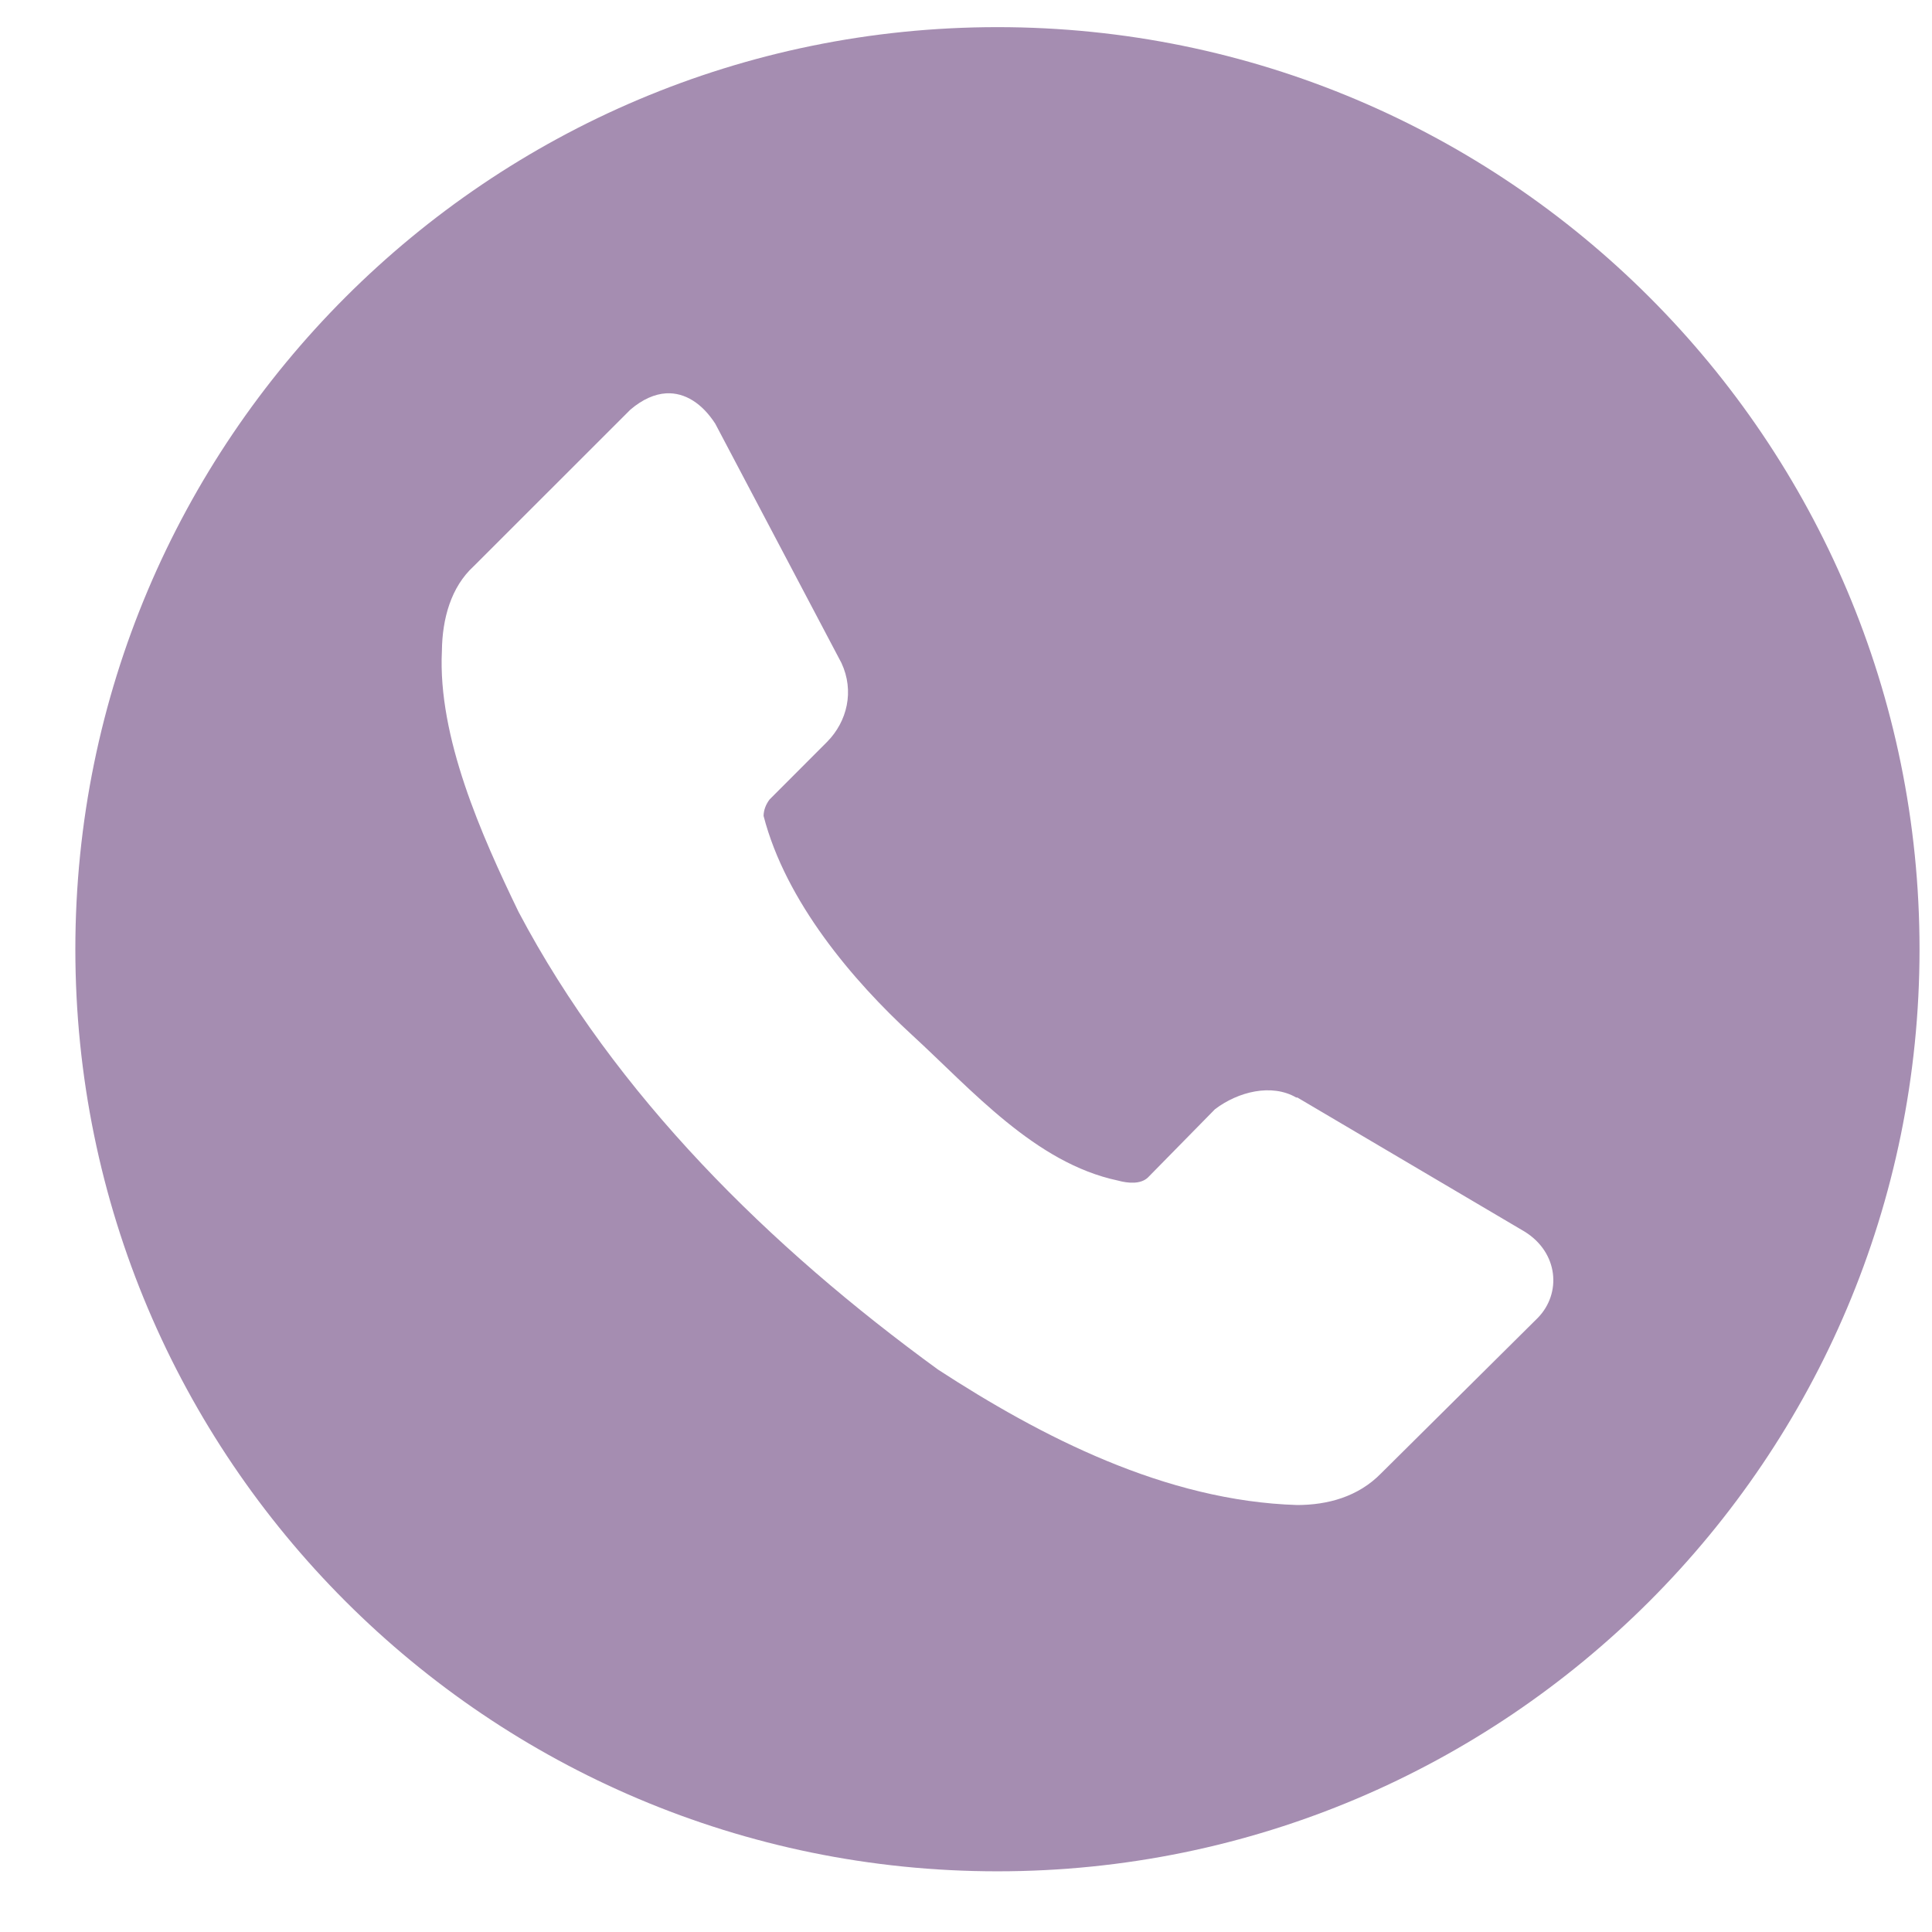 <svg width="22" height="22" viewBox="0 0 22 22" fill="none" xmlns="http://www.w3.org/2000/svg">
<g clip-path="url(#clip0_72_534)">
<path d="M11.358 0.309C5.559 0.309 0.858 5.01 0.858 10.809C0.858 16.608 5.559 21.309 11.358 21.309C17.157 21.309 21.858 16.608 21.858 10.809C21.858 5.01 17.157 0.309 11.358 0.309ZM7.585 4.479C7.801 4.467 7.997 4.596 8.145 4.825L9.581 7.548C9.732 7.87 9.646 8.216 9.42 8.446L8.763 9.104C8.722 9.159 8.696 9.222 8.695 9.291C8.947 10.267 9.712 11.167 10.387 11.787C11.062 12.406 11.787 13.244 12.729 13.443C12.845 13.475 12.988 13.487 13.071 13.409L13.835 12.631C14.098 12.431 14.48 12.335 14.761 12.498H14.774L17.365 14.027C17.745 14.265 17.784 14.726 17.512 15.006L15.728 16.776C15.464 17.047 15.114 17.137 14.774 17.138C13.27 17.093 11.849 16.355 10.682 15.596C8.766 14.202 7.008 12.473 5.905 10.384C5.481 9.508 4.984 8.391 5.032 7.413C5.036 7.046 5.135 6.685 5.394 6.448L7.179 4.664C7.318 4.546 7.455 4.487 7.585 4.479Z" fill="#A58DB1"/>
</g>
<defs>
<clipPath id="clip0_72_534">
<rect width="21" height="21" fill="white" transform="translate(0.858 0.309)"/>
</clipPath>
</defs>
</svg>
